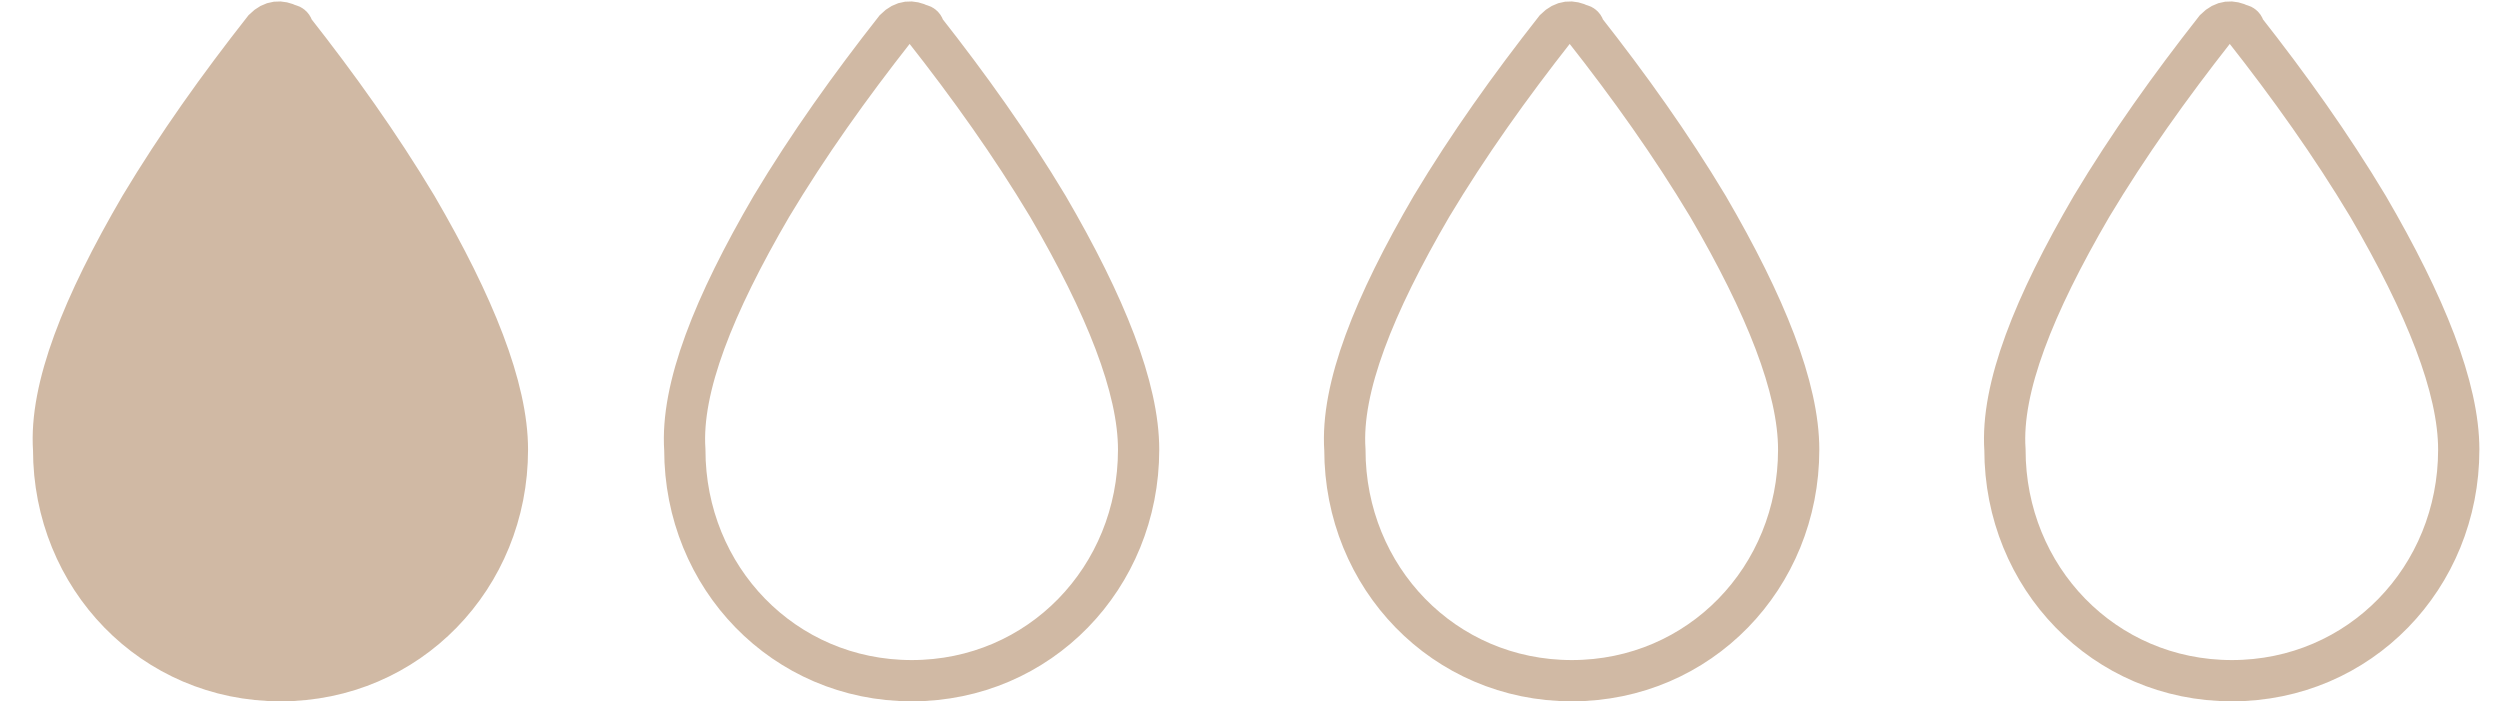 <?xml version="1.0" encoding="utf-8"?>
<!-- Generator: Adobe Illustrator 27.0.0, SVG Export Plug-In . SVG Version: 6.00 Build 0)  -->
<svg version="1.1" id="Layer_2_00000152978977142270246250000011724398853069673390_"
	 xmlns="http://www.w3.org/2000/svg" xmlns:xlink="http://www.w3.org/1999/xlink" x="0px" y="0px" viewBox="0 0 60.6 17"
	 style="enable-background:new 0 0 60.6 17;" xml:space="preserve">
<style type="text/css">
	.st0{fill:none;stroke:#D0B9A4;}
	.st1{fill:#D0B9A4;stroke:#D0B9A4;stroke-miterlimit:10;}
</style>
<g id="Layer_1-2">
	<g>
		<g id="Page-1">
			<g id="drop-silhouette">
				<g id="Group_1">
					<path id="Shape" class="st0" d="M34.7,5c0.9-1.5,1.9-2.9,3-4.3c0.2-0.2,0.4-0.2,0.6-0.1c0,0,0.1,0,0.1,0.1
						c1.1,1.4,2.1,2.8,3,4.3c1.4,2.4,2.2,4.4,2.2,5.9c0,3.1-2.4,5.6-5.5,5.6s-5.5-2.5-5.5-5.6C32.5,9.4,33.3,7.4,34.7,5z"/>
				</g>
			</g>
		</g>
		<g id="Page-1-2">
			<g id="drop-silhouette-2">
				<g id="Group_1-2">
					<path id="Shape-2" class="st0" d="M50.7,5c0.9-1.5,1.9-2.9,3-4.3c0.2-0.2,0.4-0.2,0.6-0.1c0,0,0.1,0,0.1,0.1
						c1.1,1.4,2.1,2.8,3,4.3c1.4,2.4,2.2,4.4,2.2,5.9c0,3.1-2.4,5.6-5.5,5.6s-5.5-2.5-5.5-5.6C48.5,9.4,49.3,7.4,50.7,5z"/>
				</g>
			</g>
		</g>
		<g id="Page-1-2-2">
			<g id="drop-silhouette-2-2">
				<g id="Group_1-2-2">
					<path id="Shape-2-2" class="st0" d="M18.7,5c0.9-1.5,1.9-2.9,3-4.3c0.2-0.2,0.4-0.2,0.6-0.1c0,0,0.1,0,0.1,0.1
						c1.1,1.4,2.1,2.8,3,4.3c1.4,2.4,2.2,4.4,2.2,5.9c0,3.1-2.4,5.6-5.5,5.6s-5.5-2.5-5.5-5.6C16.5,9.4,17.3,7.4,18.7,5z"/>
				</g>
			</g>
		</g>
		<g id="Page-1-2_00000163767537317228470860000007709185479669814196_">
			<g id="drop-silhouette-2_00000170236840380217507490000006975844415359855506_">
				<g id="Group_1-2_00000096754980197877315730000000607815166347420853_">
					<path id="Shape-2_00000041294746690130839210000015604796245719193259_" class="st1" d="M3.4,5c0.9-1.5,1.9-2.9,3-4.3
						C6.6,0.5,6.8,0.5,7,0.6c0,0,0.1,0,0.1,0.1c1.1,1.4,2.1,2.8,3,4.3c1.4,2.4,2.2,4.4,2.2,5.9c0,3.1-2.4,5.6-5.5,5.6
						S1.3,14,1.3,10.9C1.2,9.4,2,7.4,3.4,5z"/>
				</g>
			</g>
		</g>
	</g>
</g>
</svg>
